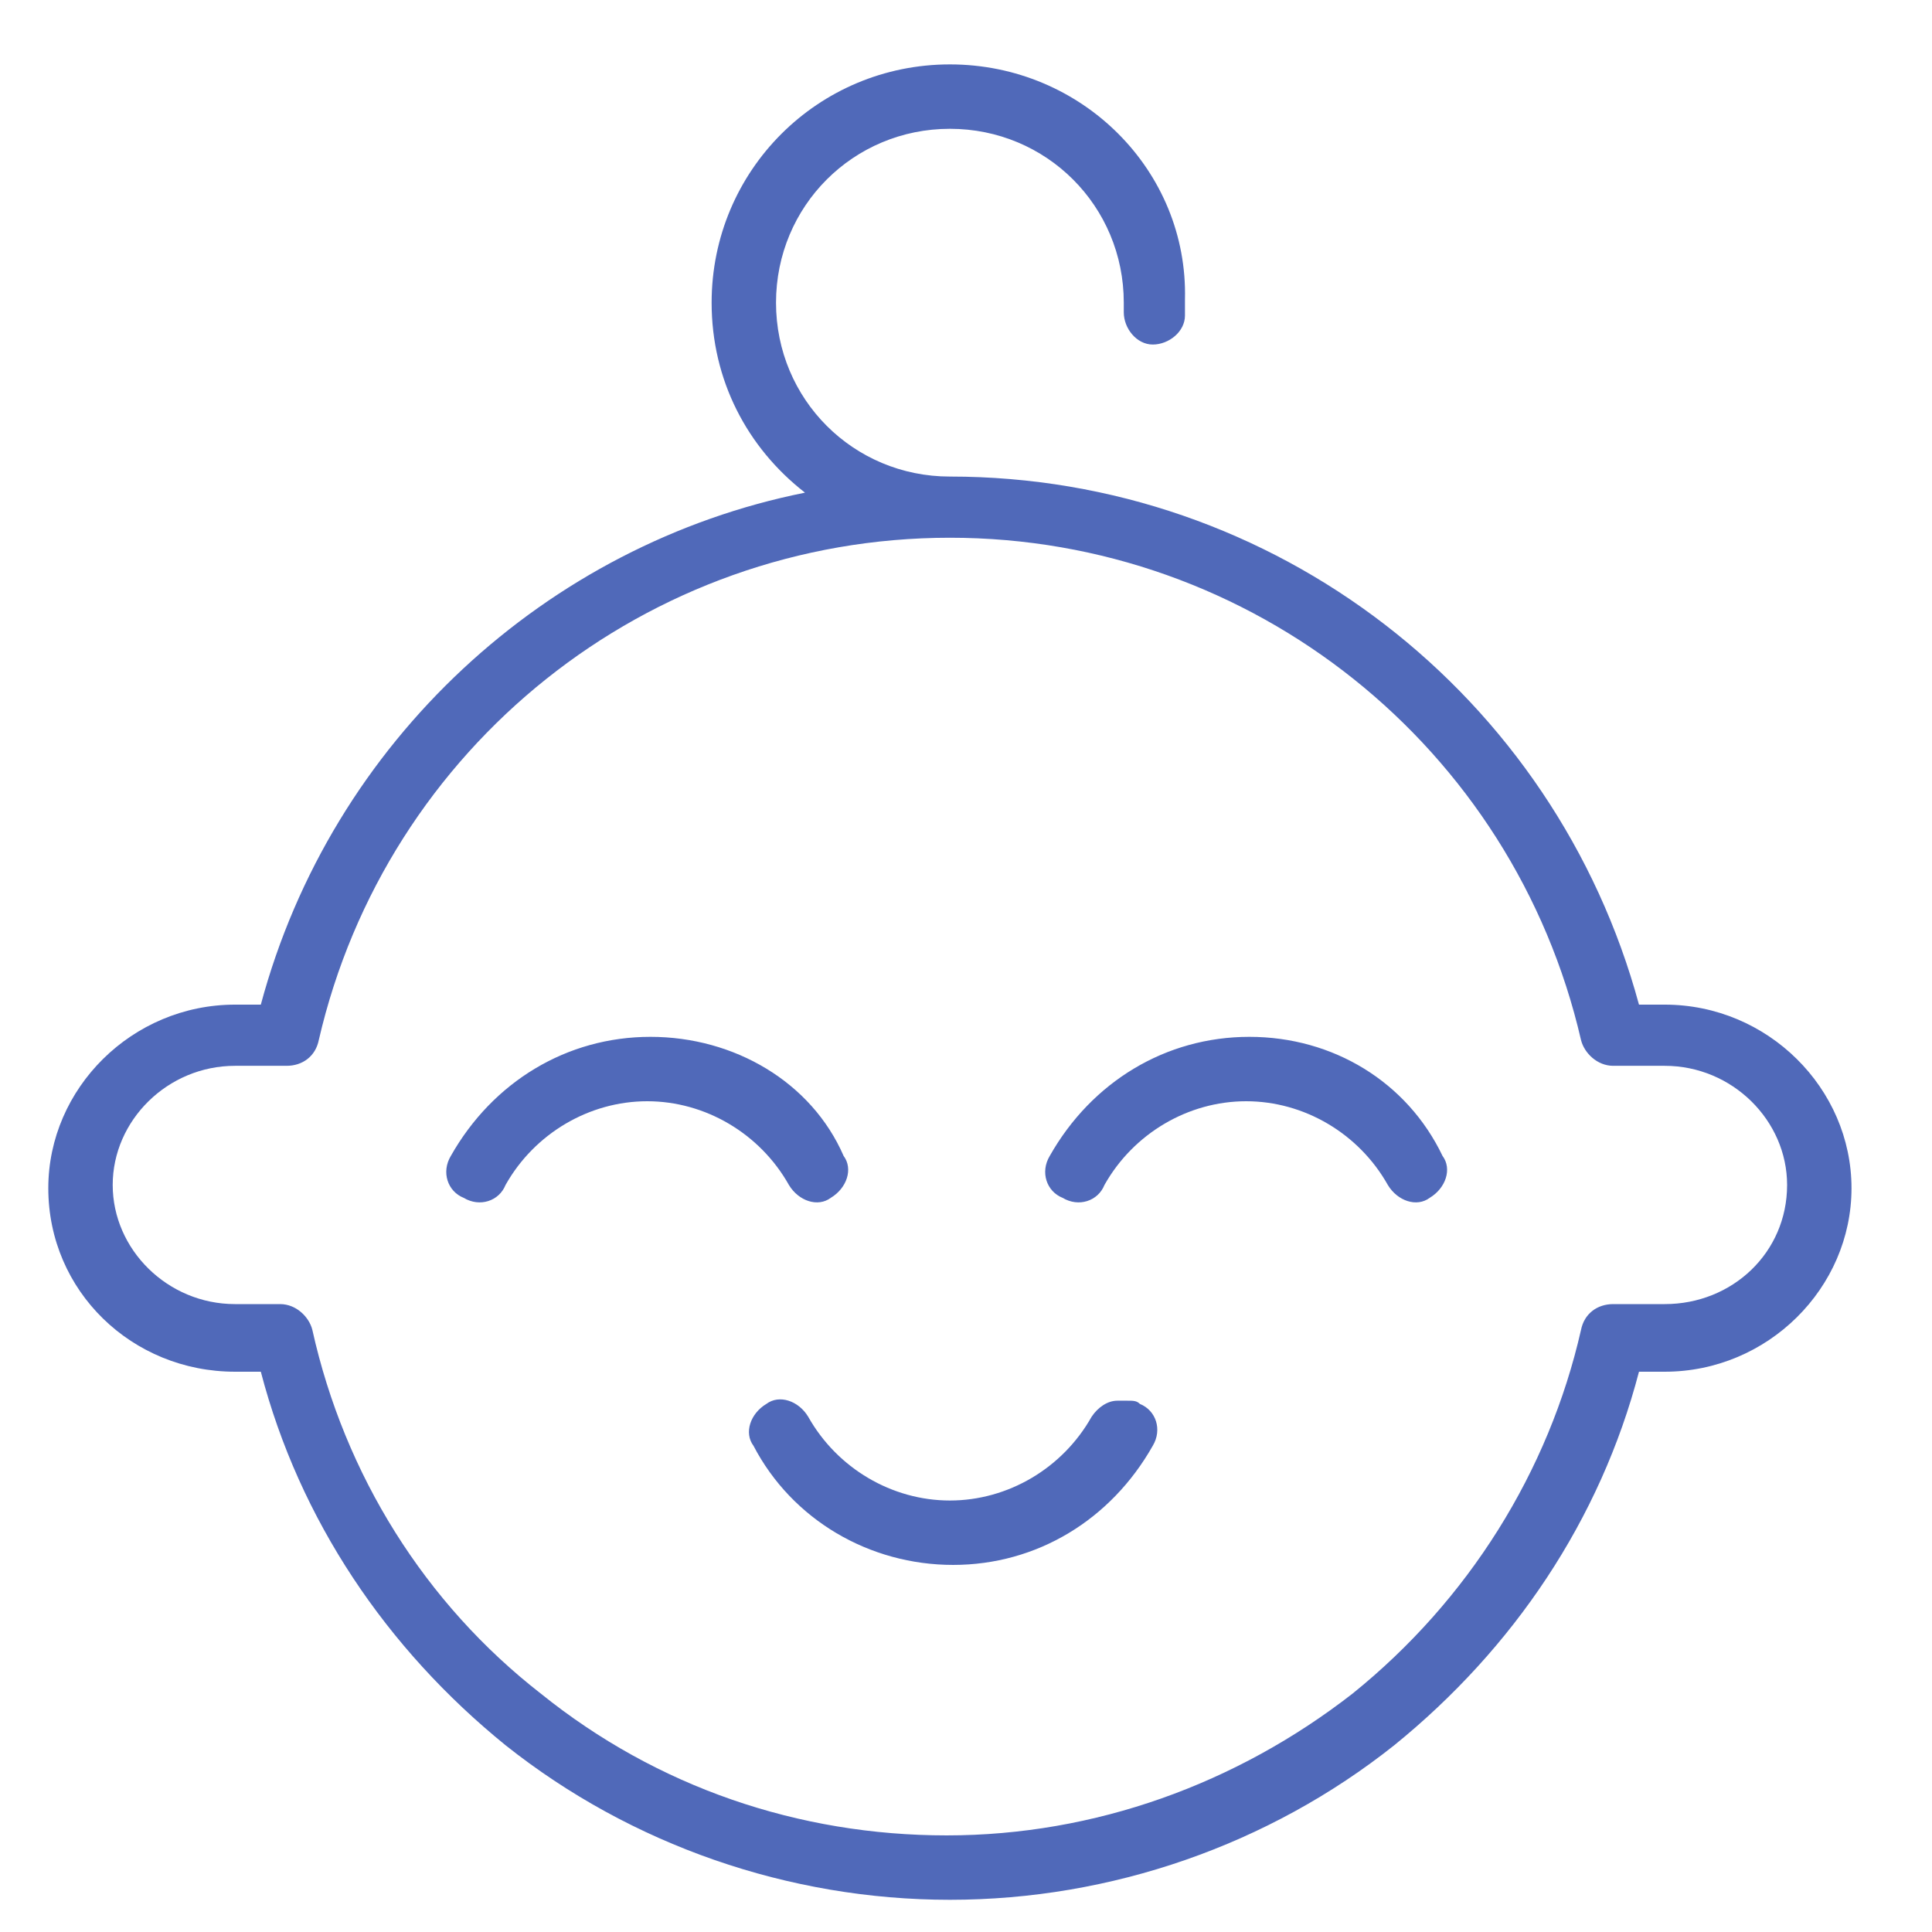 <?xml version="1.0" encoding="UTF-8"?> <svg xmlns="http://www.w3.org/2000/svg" viewBox="0 0 60 60"><path clip-rule="evenodd" d="m29.5 2c-4.1 0-7.4 3.3-7.4 7.4 0 2.4 1.1 4.5 2.9 5.9-8 1.6-14.7 7.7-16.9 15.9h-.8c-3.2 0-5.8 2.6-5.8 5.7 0 3.2 2.6 5.7 5.8 5.7h.8c1.2 4.6 3.9 8.6 7.6 11.6 3.9 3.1 8.8 4.8 13.8 4.8s9.9-1.7 13.8-4.8c3.7-3 6.4-7 7.6-11.6h.8c3.2 0 5.8-2.6 5.8-5.7s-2.6-5.7-5.8-5.7h-.8c-2.6-9.6-11.3-16.4-21.4-16.4-3 0-5.4-2.4-5.4-5.4s2.4-5.4 5.4-5.4 5.4 2.4 5.4 5.4v.3c0 .5.4 1 .9 1 .5 0 1-.4 1-.9 0-.2 0-.3 0-.5.1-4-3.2-7.3-7.3-7.3zm0 14.7c9.4 0 17.5 6.5 19.6 15.6.1.4.5.8 1 .8h1.6c2.1 0 3.8 1.7 3.8 3.7 0 2.1-1.7 3.7-3.8 3.7h-1.6c-.5 0-.9.3-1 .8-1 4.4-3.5 8.4-7.1 11.3-3.6 2.8-8 4.4-12.6 4.4s-9-1.5-12.6-4.4c-3.6-2.8-6.1-6.8-7.1-11.3-.1-.4-.5-.8-1-.8h-1.4c-2.1 0-3.8-1.7-3.8-3.7s1.7-3.7 3.8-3.7h1.6c.5 0 .9-.3 1-.8 2.1-9.1 10.2-15.6 19.6-15.6zm-9.3 15.5c-2.6 0-4.9 1.4-6.2 3.7-.3.5-.1 1.1.4 1.3.5.3 1.1.1 1.3-.4.9-1.6 2.6-2.6 4.4-2.6s3.5 1 4.4 2.6c.3.5.9.7 1.3.4.5-.3.7-.9.4-1.3-1-2.3-3.4-3.7-6-3.7zm18.6 0c-2.6 0-4.9 1.4-6.2 3.7-.3.5-.1 1.1.4 1.3.5.3 1.1.1 1.3-.4.9-1.6 2.6-2.6 4.4-2.6s3.5 1 4.4 2.6c.3.5.9.7 1.3.4.5-.3.7-.9.4-1.3-1.1-2.3-3.4-3.7-6-3.7zm-4.1 11.3c-.3 0-.6.2-.8.5-.9 1.6-2.6 2.6-4.4 2.6s-3.5-1-4.4-2.6c-.3-.5-.9-.7-1.3-.4-.5.3-.7.9-.4 1.3 1.2 2.3 3.6 3.7 6.2 3.7s4.9-1.4 6.2-3.7c.3-.5.1-1.1-.4-1.3-.1-.1-.2-.1-.4-.1s-.2 0-.3 0z" fill="#5069b9" fill-rule="evenodd"></path></svg> 